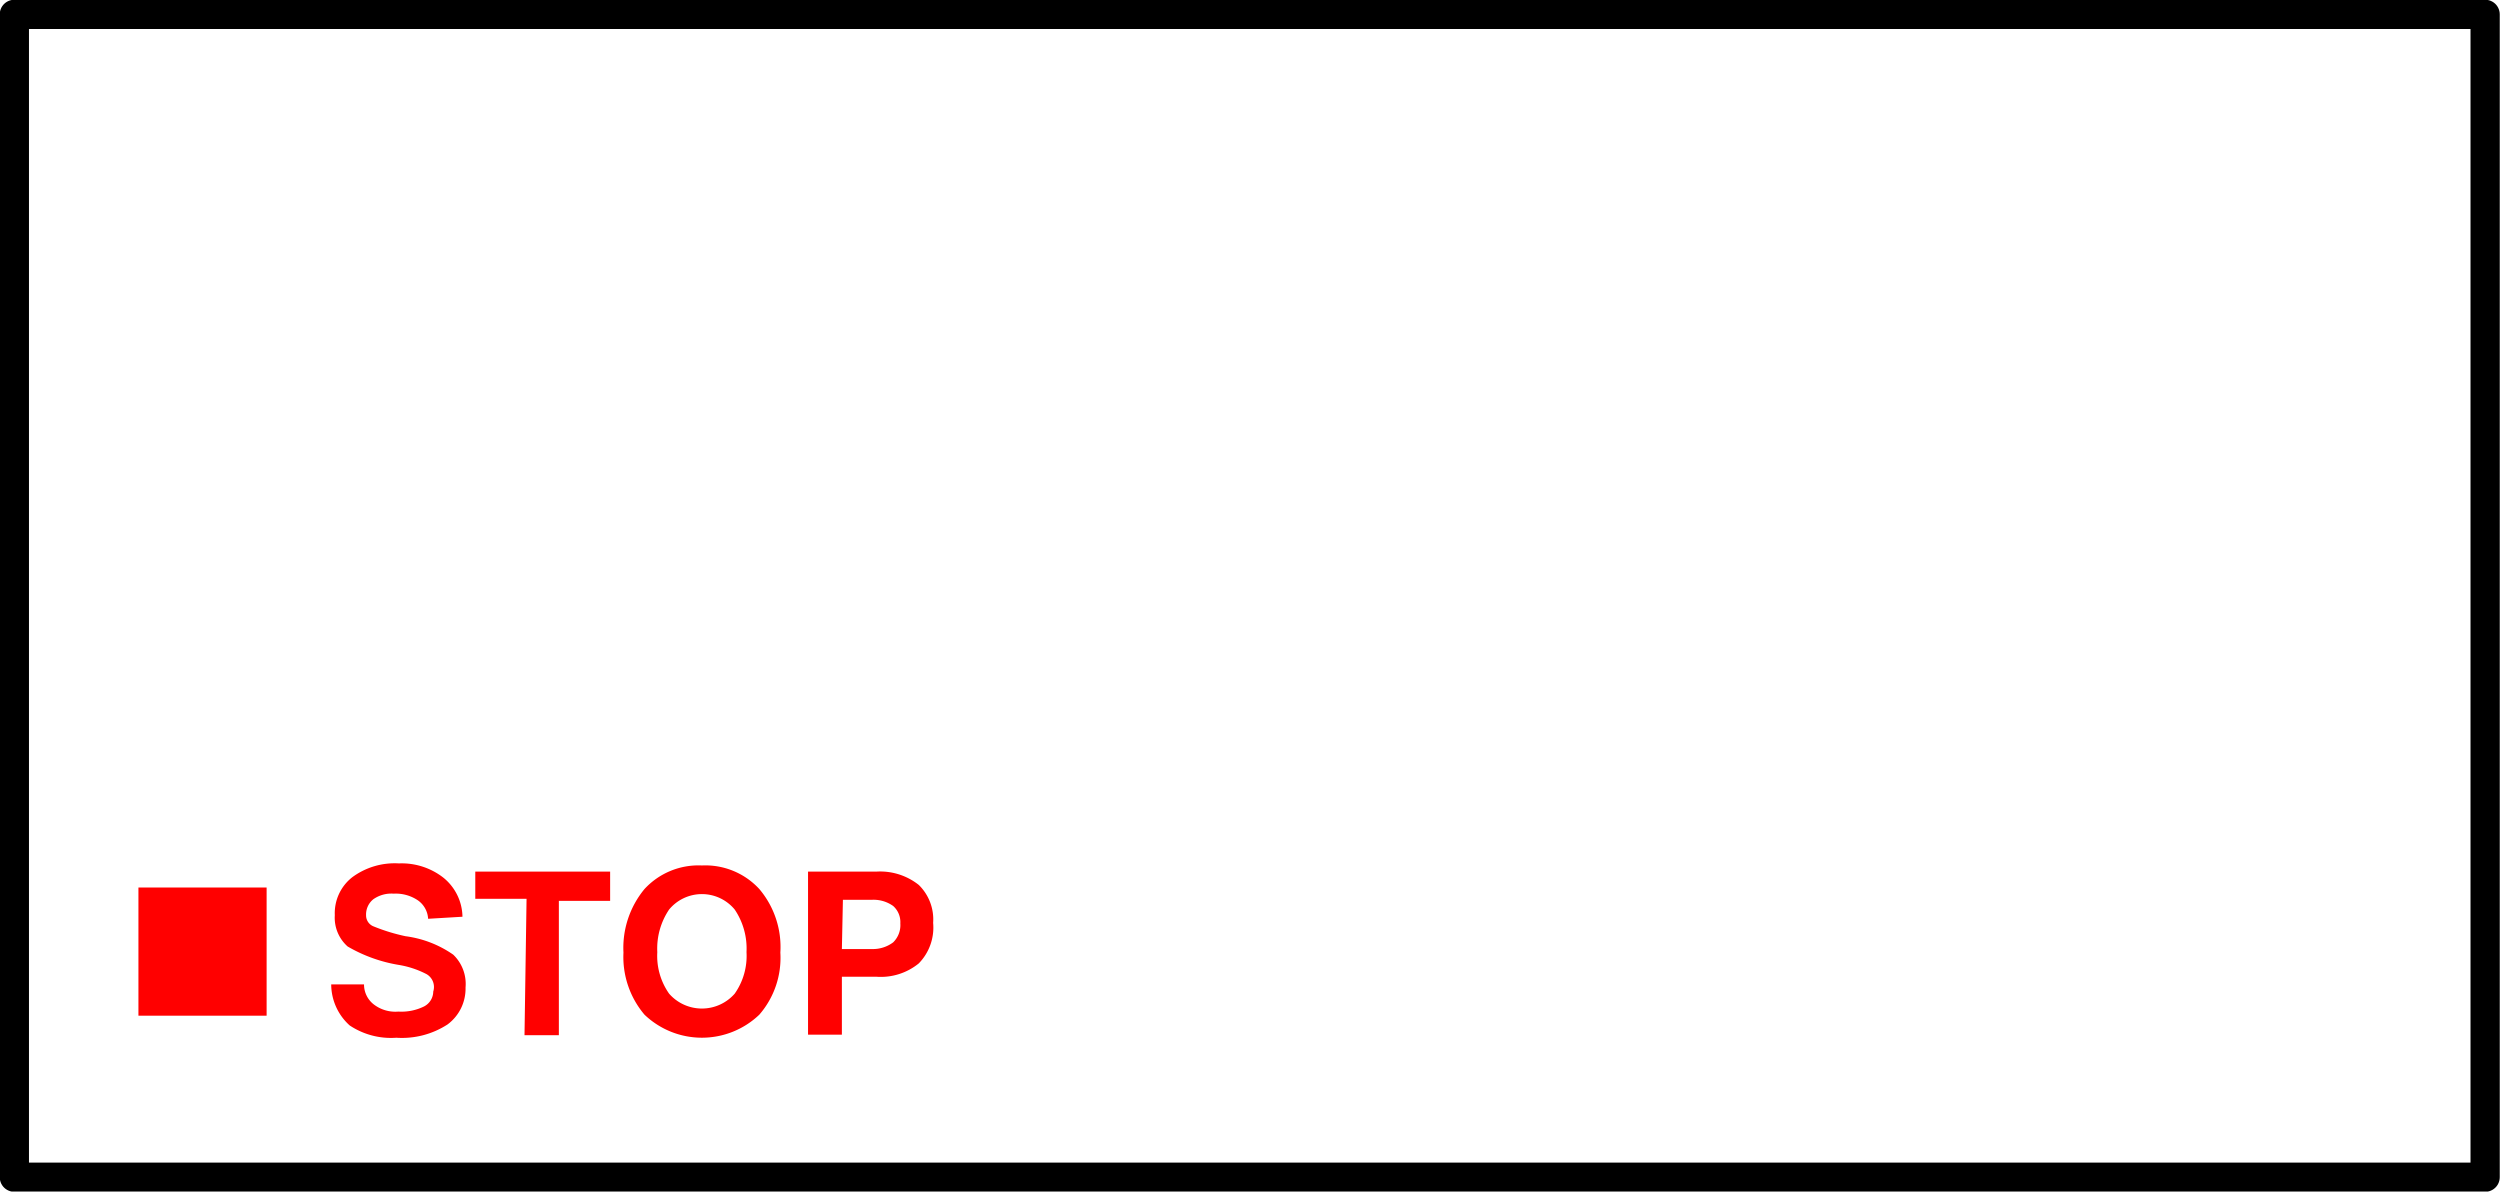 <svg xmlns="http://www.w3.org/2000/svg" viewBox="0 0 48.76 23.24"><defs><style>.cls-1{fill:none;stroke:#000;stroke-linecap:round;stroke-linejoin:round;stroke-width:0.57px;}.cls-2{fill:red;}</style></defs><g id="图层_2" data-name="图层 2"><g id="图层_2-2" data-name="图层 2"><rect class="cls-1" x="0.28" y="0.28" width="48.19" height="22.68"/><rect class="cls-2" x="2.7" y="17.31" width="2.5" height="2.5"/><path class="cls-2" d="M8.35,17.92a.47.47,0,0,0-.2-.36.77.77,0,0,0-.47-.13.61.61,0,0,0-.4.11.38.38,0,0,0-.14.31.23.23,0,0,0,.15.22,3.67,3.67,0,0,0,.62.19,2.1,2.1,0,0,1,.93.36.79.79,0,0,1,.24.64.87.87,0,0,1-.35.72,1.63,1.63,0,0,1-1,.26A1.45,1.45,0,0,1,6.82,20a1.08,1.08,0,0,1-.36-.8H7.1a.49.49,0,0,0,.19.39.69.69,0,0,0,.48.14,1,1,0,0,0,.5-.1.33.33,0,0,0,.18-.29A.29.29,0,0,0,8.32,19a1.81,1.81,0,0,0-.54-.18,2.92,2.92,0,0,1-1-.36.75.75,0,0,1-.25-.61.89.89,0,0,1,.34-.74,1.39,1.39,0,0,1,.91-.27,1.32,1.32,0,0,1,.87.28,1,1,0,0,1,.37.76Z"/><path class="cls-2" d="M10.27,17.53h-1V17H11.9v.57h-1v2.62h-.67Z"/><path class="cls-2" d="M12.57,19.79a1.74,1.74,0,0,1-.41-1.21,1.8,1.8,0,0,1,.41-1.24,1.43,1.43,0,0,1,1.12-.46,1.43,1.43,0,0,1,1.12.46,1.75,1.75,0,0,1,.41,1.24,1.69,1.69,0,0,1-.41,1.21,1.62,1.62,0,0,1-2.24,0Zm1.76-.41a1.28,1.28,0,0,0,.23-.81,1.36,1.36,0,0,0-.23-.83.83.83,0,0,0-1.28,0,1.36,1.36,0,0,0-.23.83,1.28,1.28,0,0,0,.23.81.85.85,0,0,0,1.28,0Z"/><path class="cls-2" d="M15.76,17h1.33a1.21,1.21,0,0,1,.83.26.94.94,0,0,1,.28.74,1,1,0,0,1-.28.79,1.17,1.17,0,0,1-.83.26h-.67v1.13h-.66Zm.66,1.51H17a.66.66,0,0,0,.42-.13.47.47,0,0,0,.14-.37.42.42,0,0,0-.14-.34.66.66,0,0,0-.42-.12h-.56Z"/></g></g></svg>